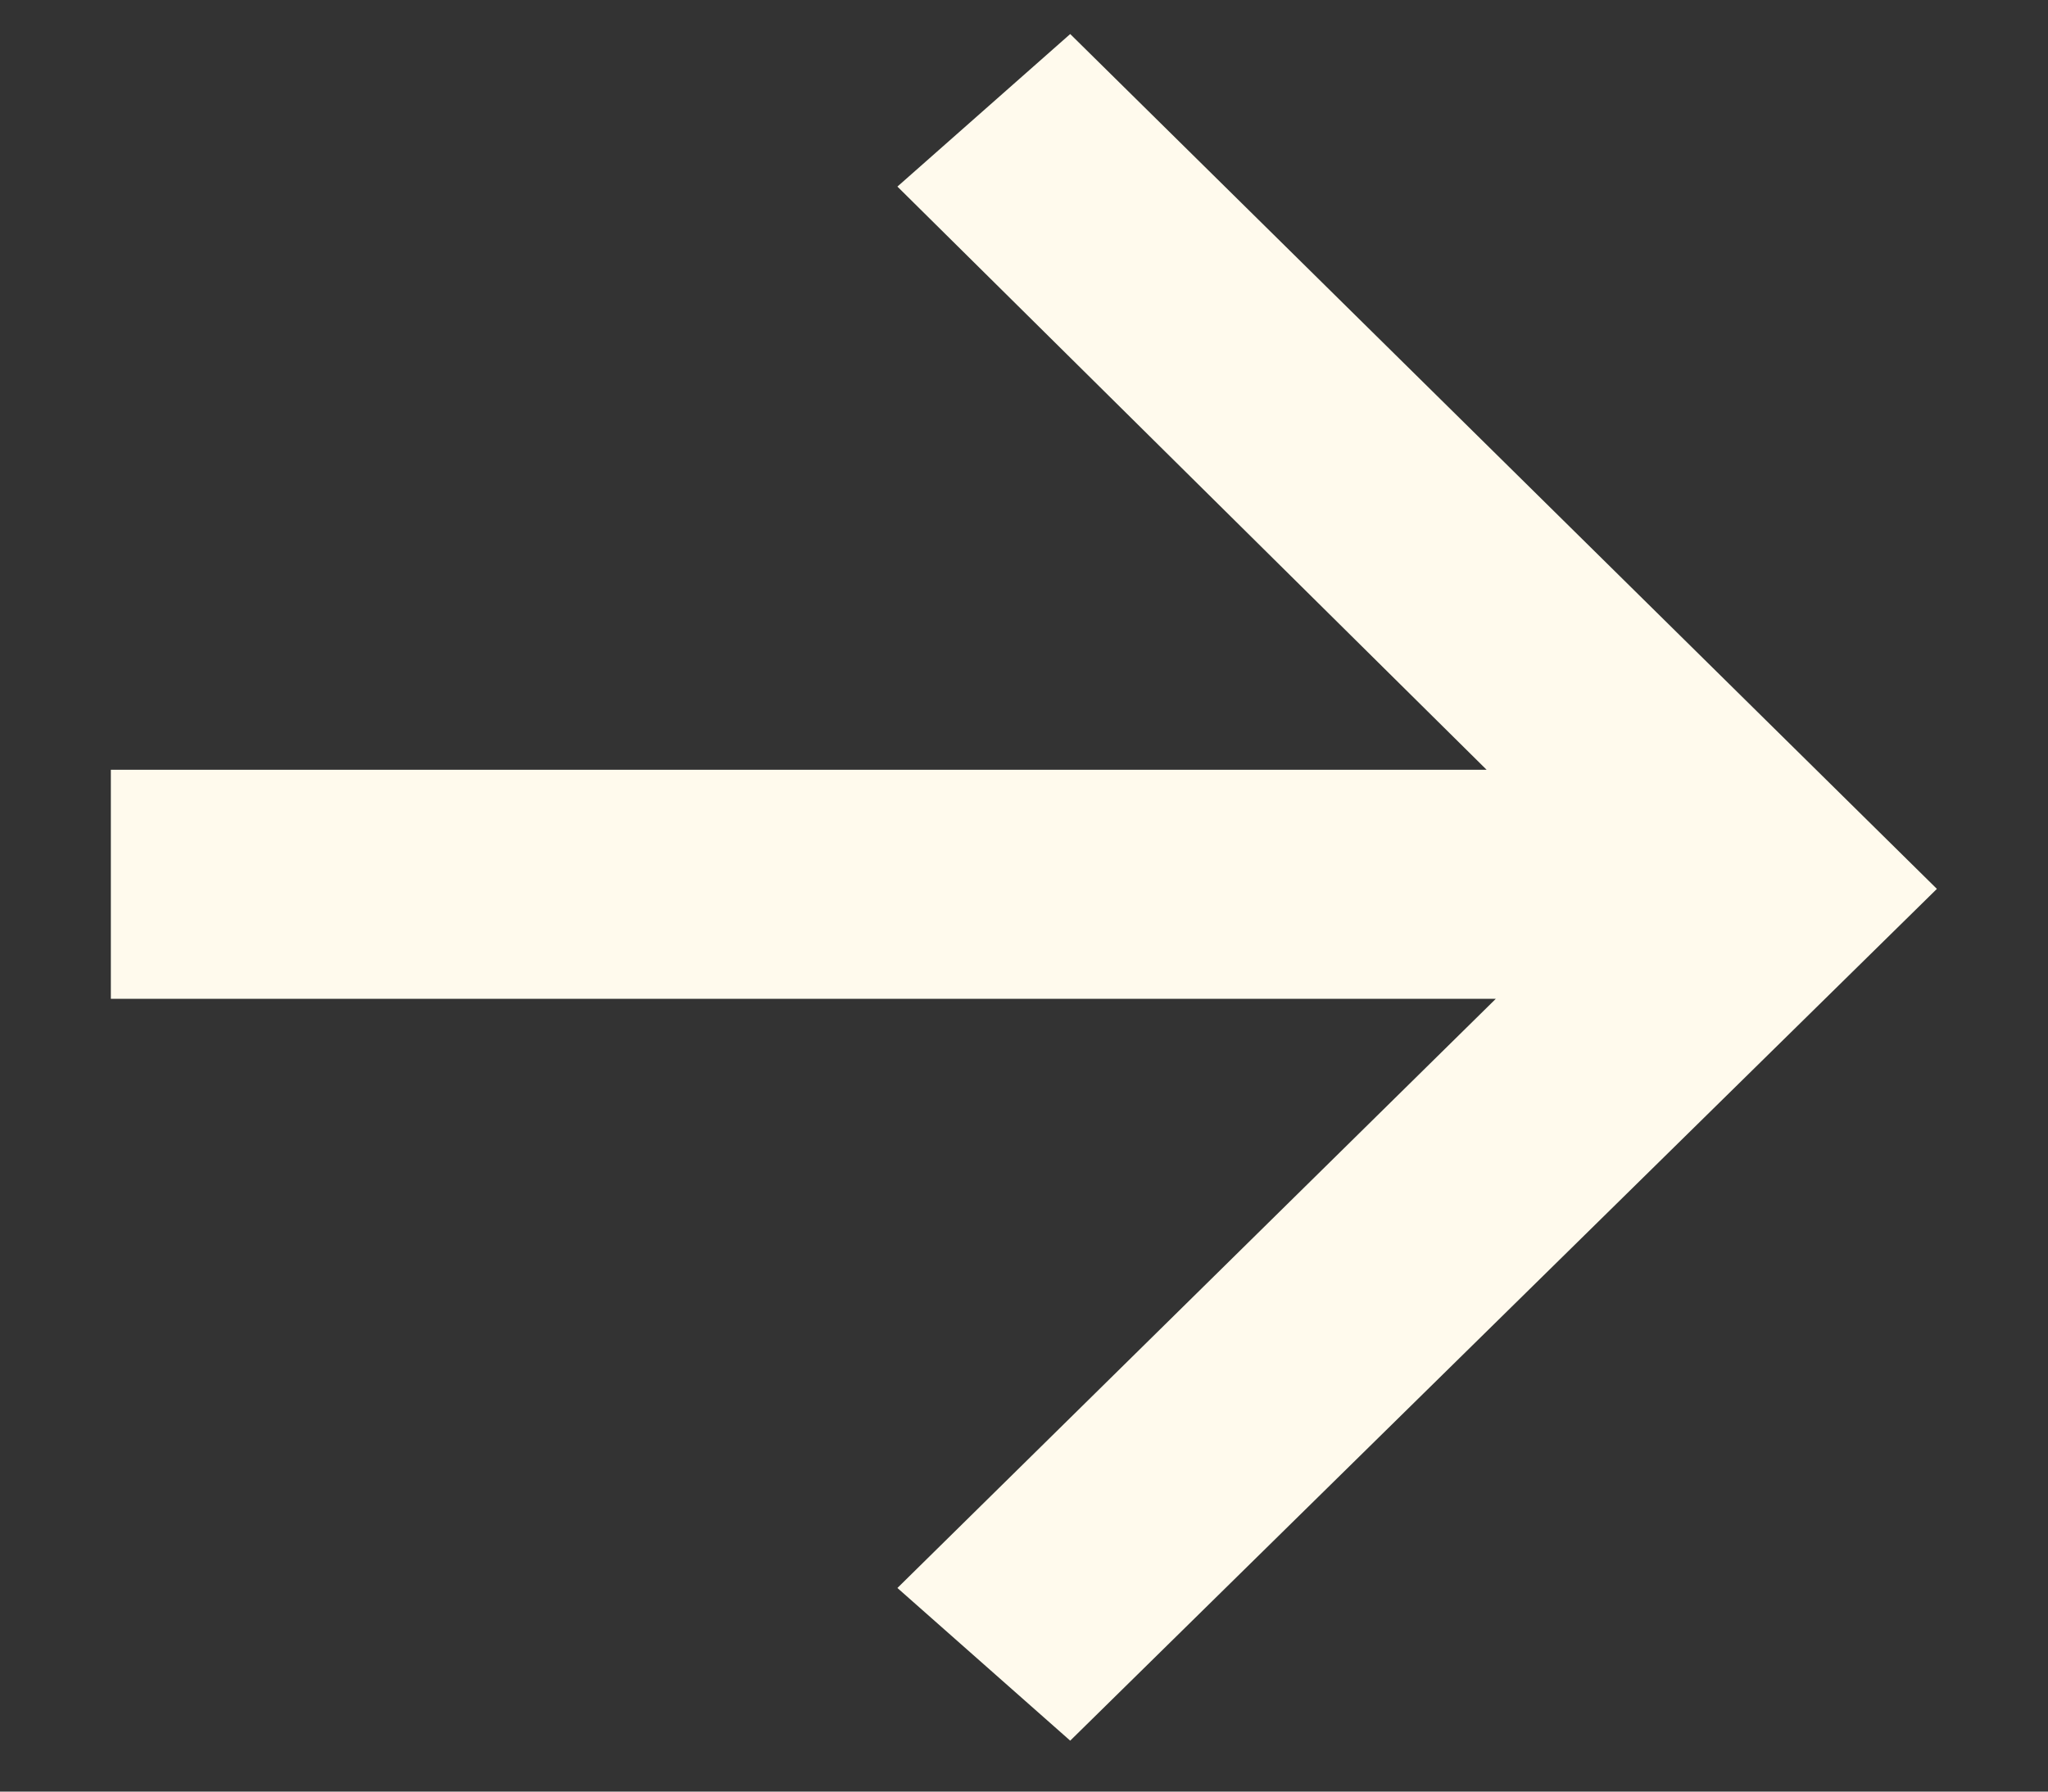 <?xml version="1.0" encoding="UTF-8"?> <svg xmlns="http://www.w3.org/2000/svg" width="16" height="14" viewBox="0 0 16 14" fill="none"><rect x="0" y="0" width="16" height="14" fill="#333333" stroke="none"/> <path d="M0.866 6.015V7.805H11.686L7.011 12.409L8.361 13.602L15.132 6.946L8.361 0.266L7.011 1.458L11.614 6.015H0.866Z" fill="#FFFAED"></path> </svg> 